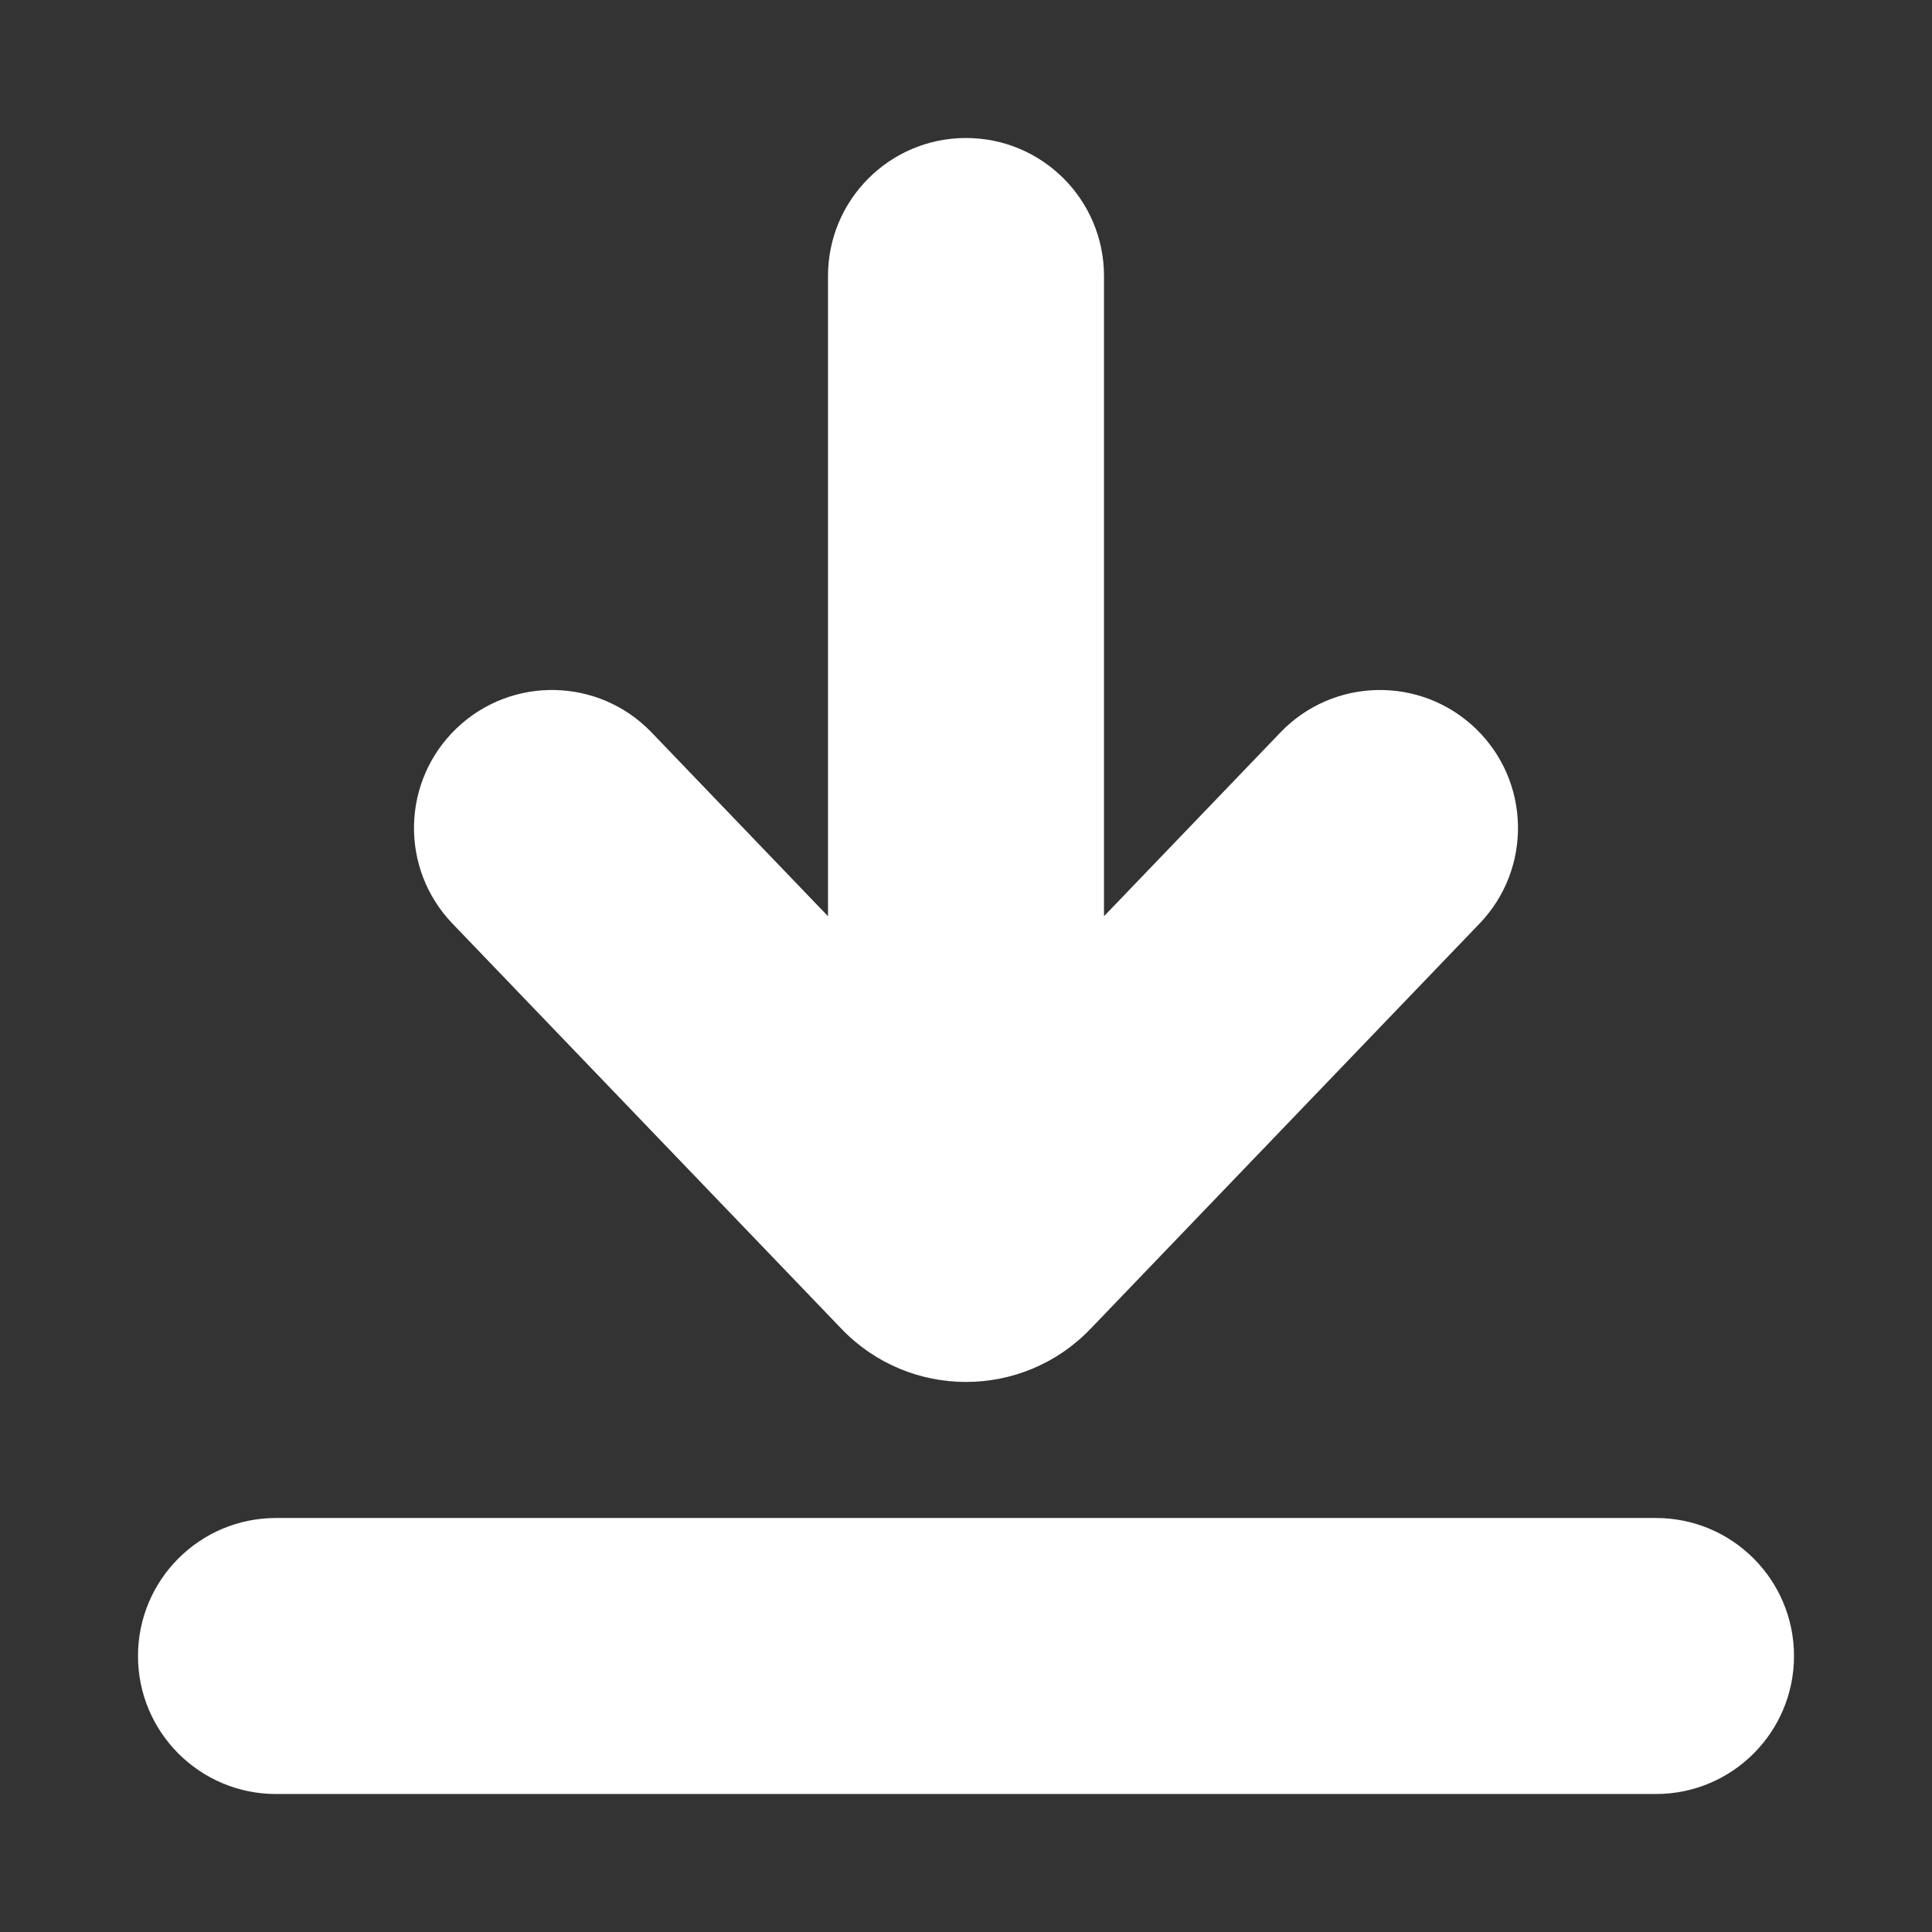 <svg width="56" height="56" viewBox="0 0 56 56" fill="none" xmlns="http://www.w3.org/2000/svg">
<rect x="0" y="0" width="56" height="56" fill="#333333" stroke="none"/>
<path fill-rule="evenodd" clip-rule="evenodd" d="M42.886 26.77C44.415 25.177 44.364 22.644 42.77 21.114C41.176 19.585 38.644 19.636 37.114 21.23L32 26.557L32 8C32 5.791 30.209 4 28 4C25.791 4 24 5.791 24 8L24 26.557L18.886 21.23C17.356 19.636 14.823 19.584 13.23 21.114C11.636 22.644 11.585 25.177 13.114 26.77L24.393 38.519C26.361 40.569 29.639 40.569 31.607 38.519L42.886 26.77Z" fill="white"/>
<path d="M52 48C52 50.209 50.209 52 48 52L8 52C5.791 52 4 50.209 4 48C4 45.791 5.791 44 8 44L48 44C50.209 44 52 45.791 52 48Z" fill="white"/>
</svg>
